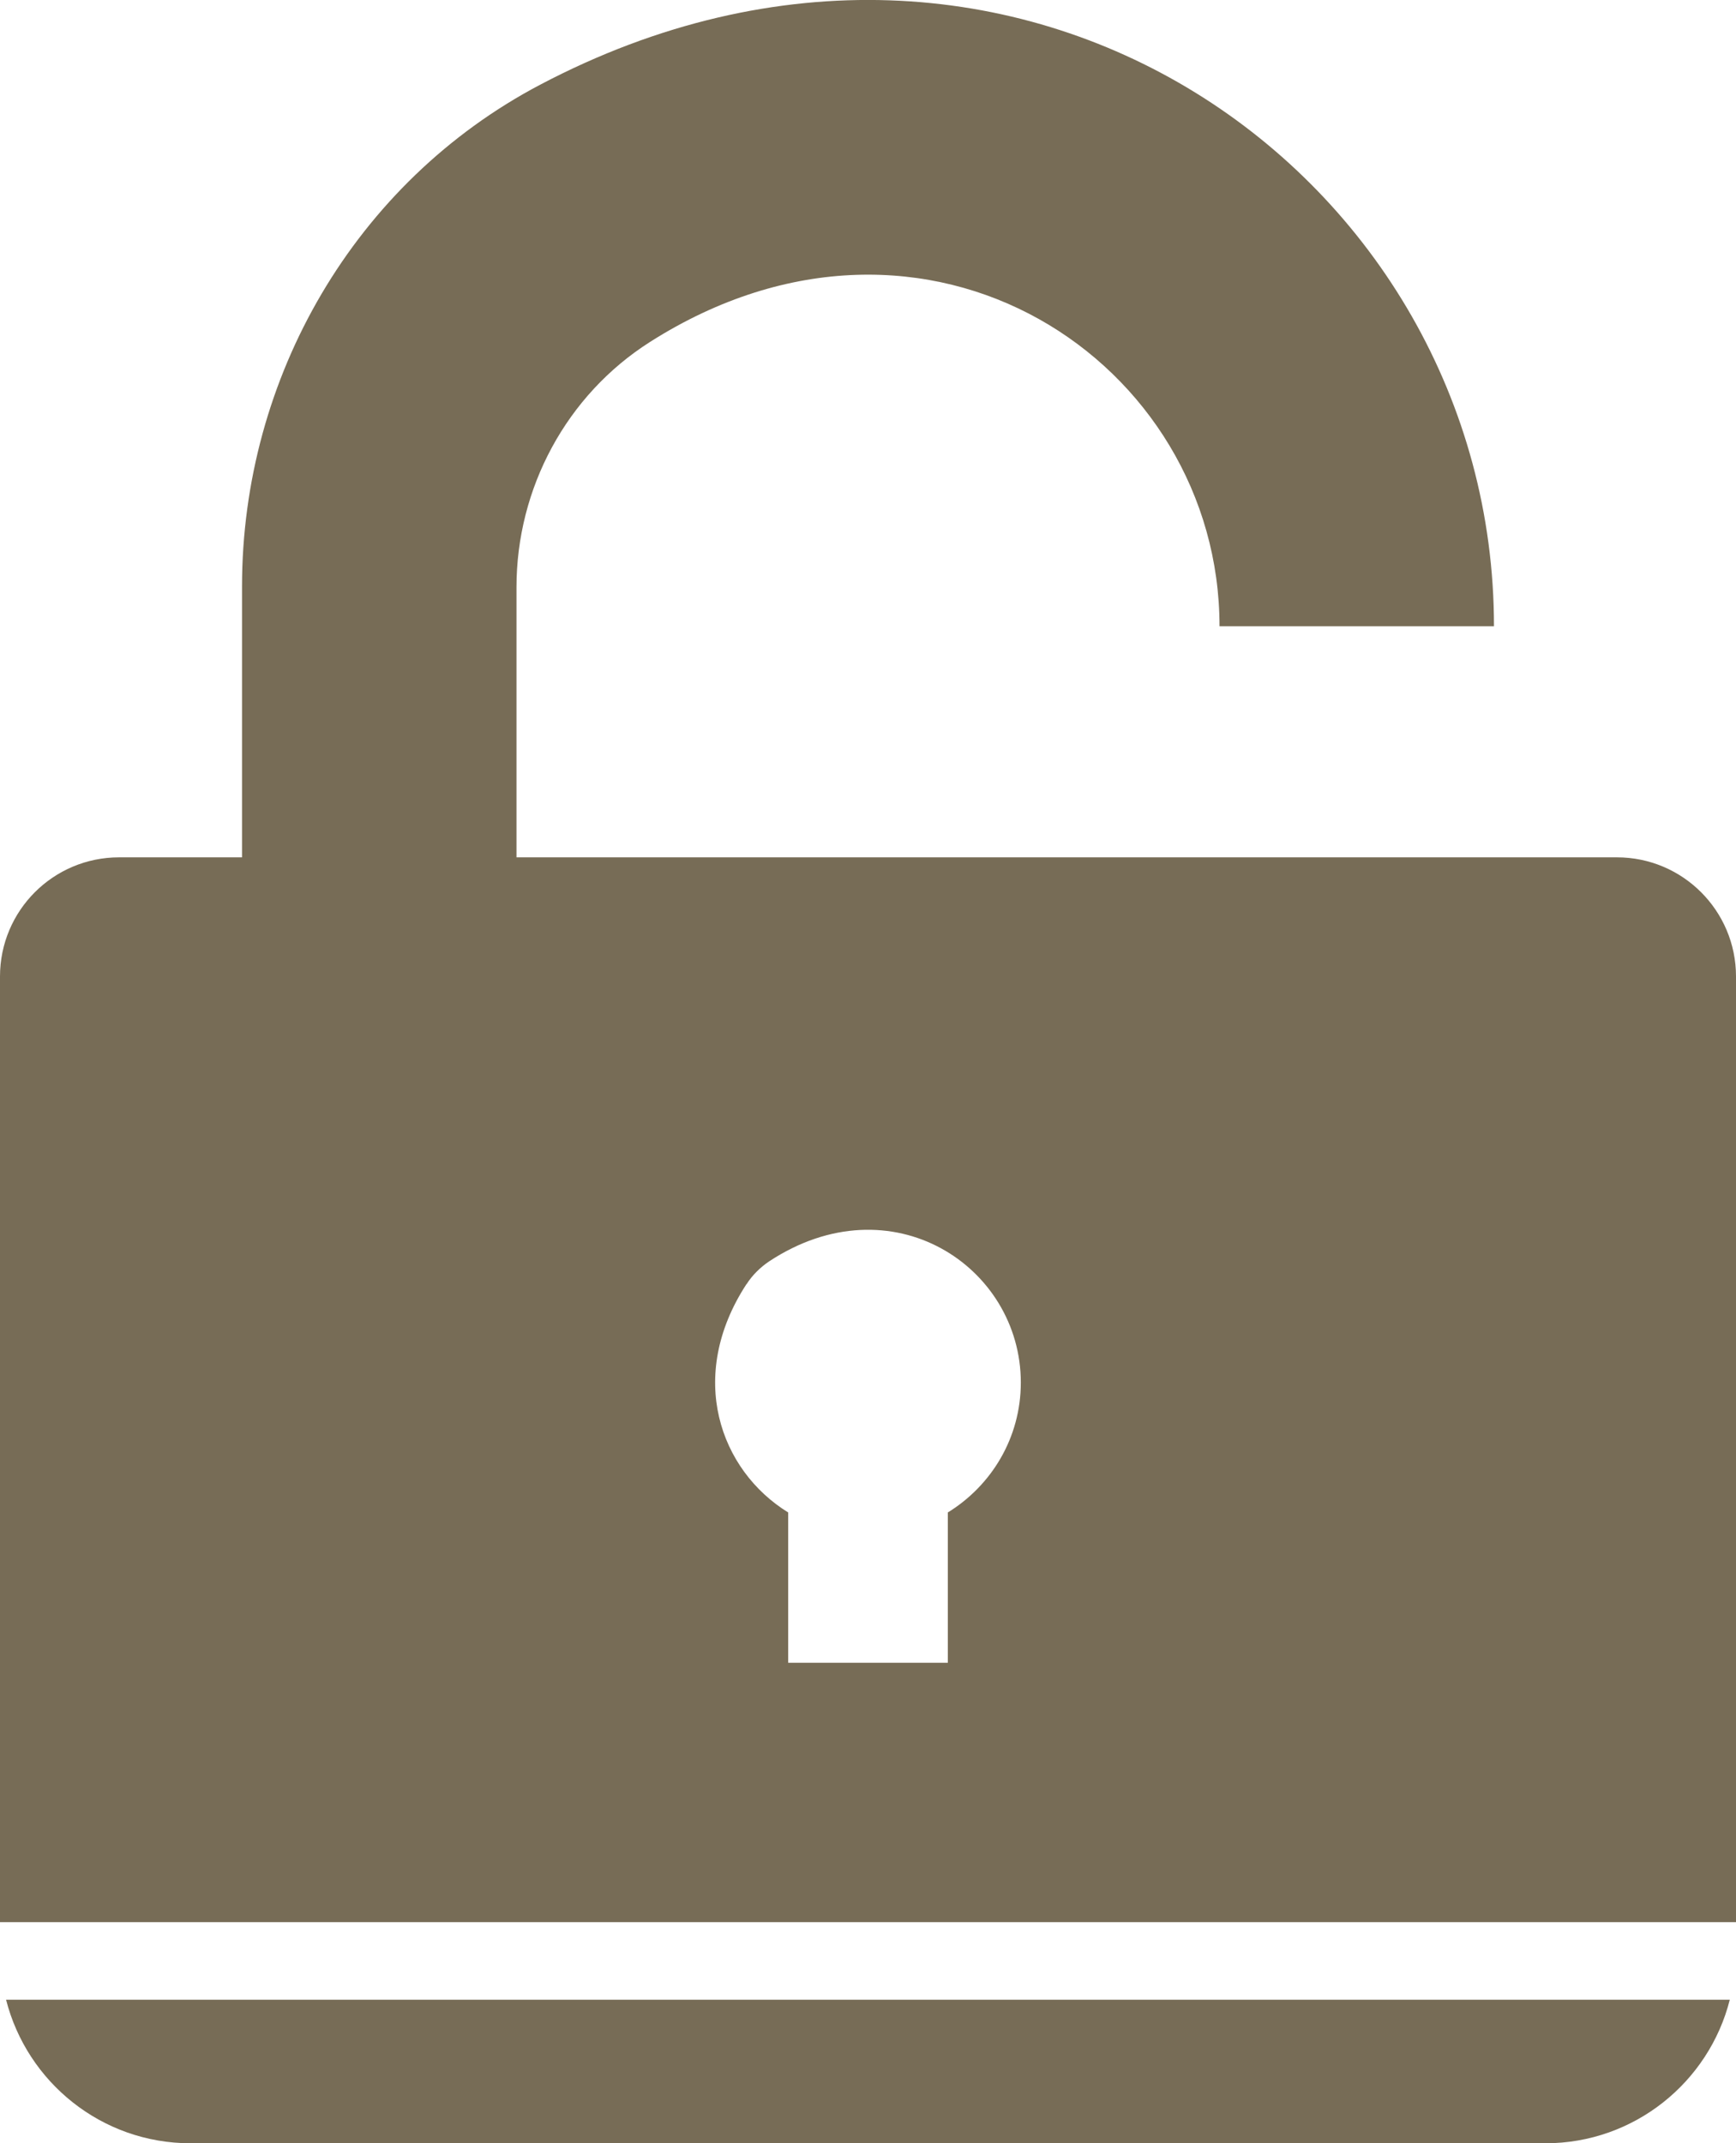 <?xml version="1.0" encoding="UTF-8"?> <svg xmlns="http://www.w3.org/2000/svg" id="Layer_2" data-name="Layer 2" viewBox="0 0 125.81 155.27"><defs><style> .cls-1 { fill: #776c56; stroke-width: 0px; } </style></defs><g id="Layer_1-2" data-name="Layer 1"><g><path class="cls-1" d="m47.11,24.77c20.11-12.77,41.27,1.48,41.27,20.6h19.89c0-32.66-34.69-57.37-69.13-39.23-13.41,7.06-21.6,21.19-21.6,36.35v19.62h-8.91c-4.77,0-8.63,3.86-8.63,8.63v68.51h125.81v-68.51c0-4.76-3.86-8.63-8.63-8.63H37.43v-19.56c0-7.18,3.62-13.93,9.68-17.78Zm6.99,68.27c.42-.66.99-1.22,1.64-1.66,8.87-5.84,18.24.37,18.24,8.78,0,3.99-2.12,7.46-5.29,9.41v10.89h-11.57v-10.89c-4.96-3.06-7.38-9.85-3.03-16.53Z"></path><path class="cls-1" d="m13.81,155.27h98.19c6.44,0,11.85-4.43,13.36-10.4H.44c1.52,5.97,6.92,10.4,13.37,10.4Z"></path></g></g></svg> 